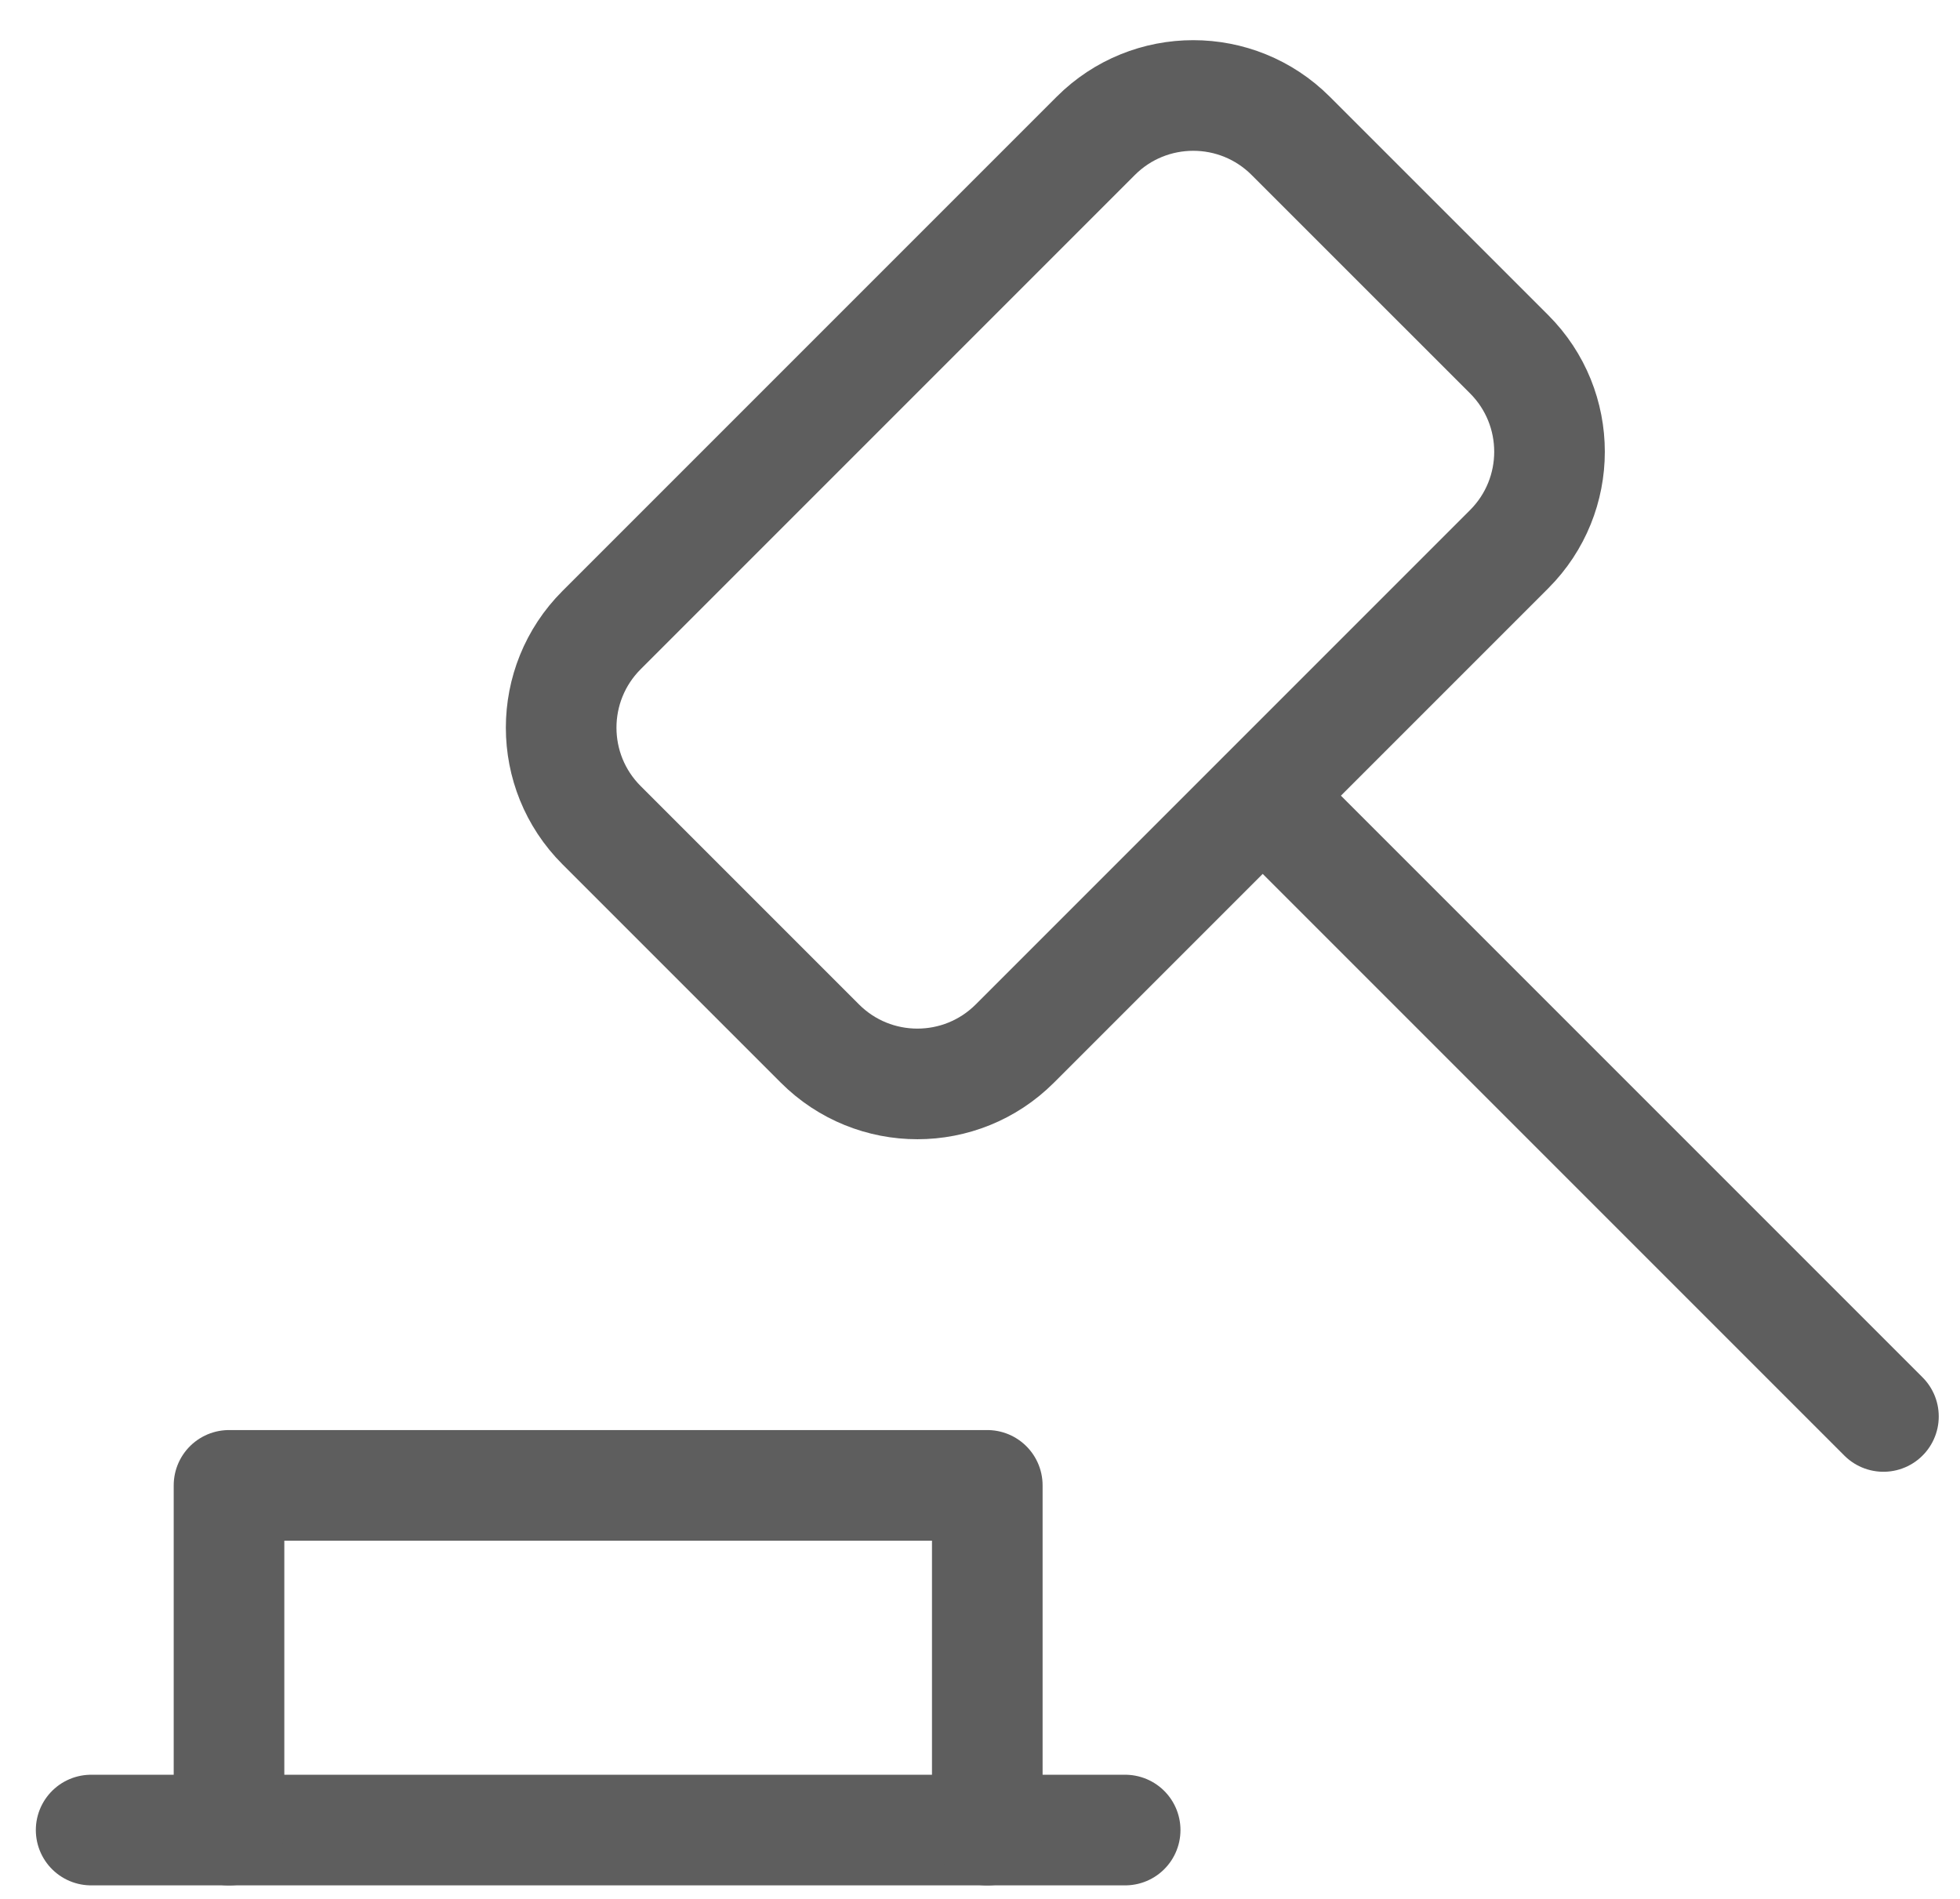 <?xml version="1.0" encoding="UTF-8"?>
<svg xmlns="http://www.w3.org/2000/svg" width="32" height="31" viewBox="0 0 32 31" fill="none">
  <path d="M1.488 29.876H18.37" stroke="#5E5E5E" stroke-width="1.806" stroke-linecap="round" stroke-linejoin="round"></path>
  <path d="M16.119 29.877V24.249H3.739V29.877" stroke="#5E5E5E" stroke-width="1.806" stroke-linecap="round" stroke-linejoin="round"></path>
  <path d="M17.89 2.218L9.821 10.287C8.942 11.167 8.942 12.592 9.821 13.471L13.386 17.036C14.265 17.915 15.69 17.915 16.569 17.036L24.639 8.966C25.518 8.087 25.518 6.662 24.639 5.783L21.073 2.218C20.194 1.339 18.769 1.339 17.89 2.218Z" stroke="#5E5E5E" stroke-width="1.806" stroke-linecap="round" stroke-linejoin="round"></path>
  <path d="M20.621 12.995L30.75 23.124" stroke="#5E5E5E" stroke-width="1.806" stroke-linecap="round" stroke-linejoin="round"></path>
</svg>

